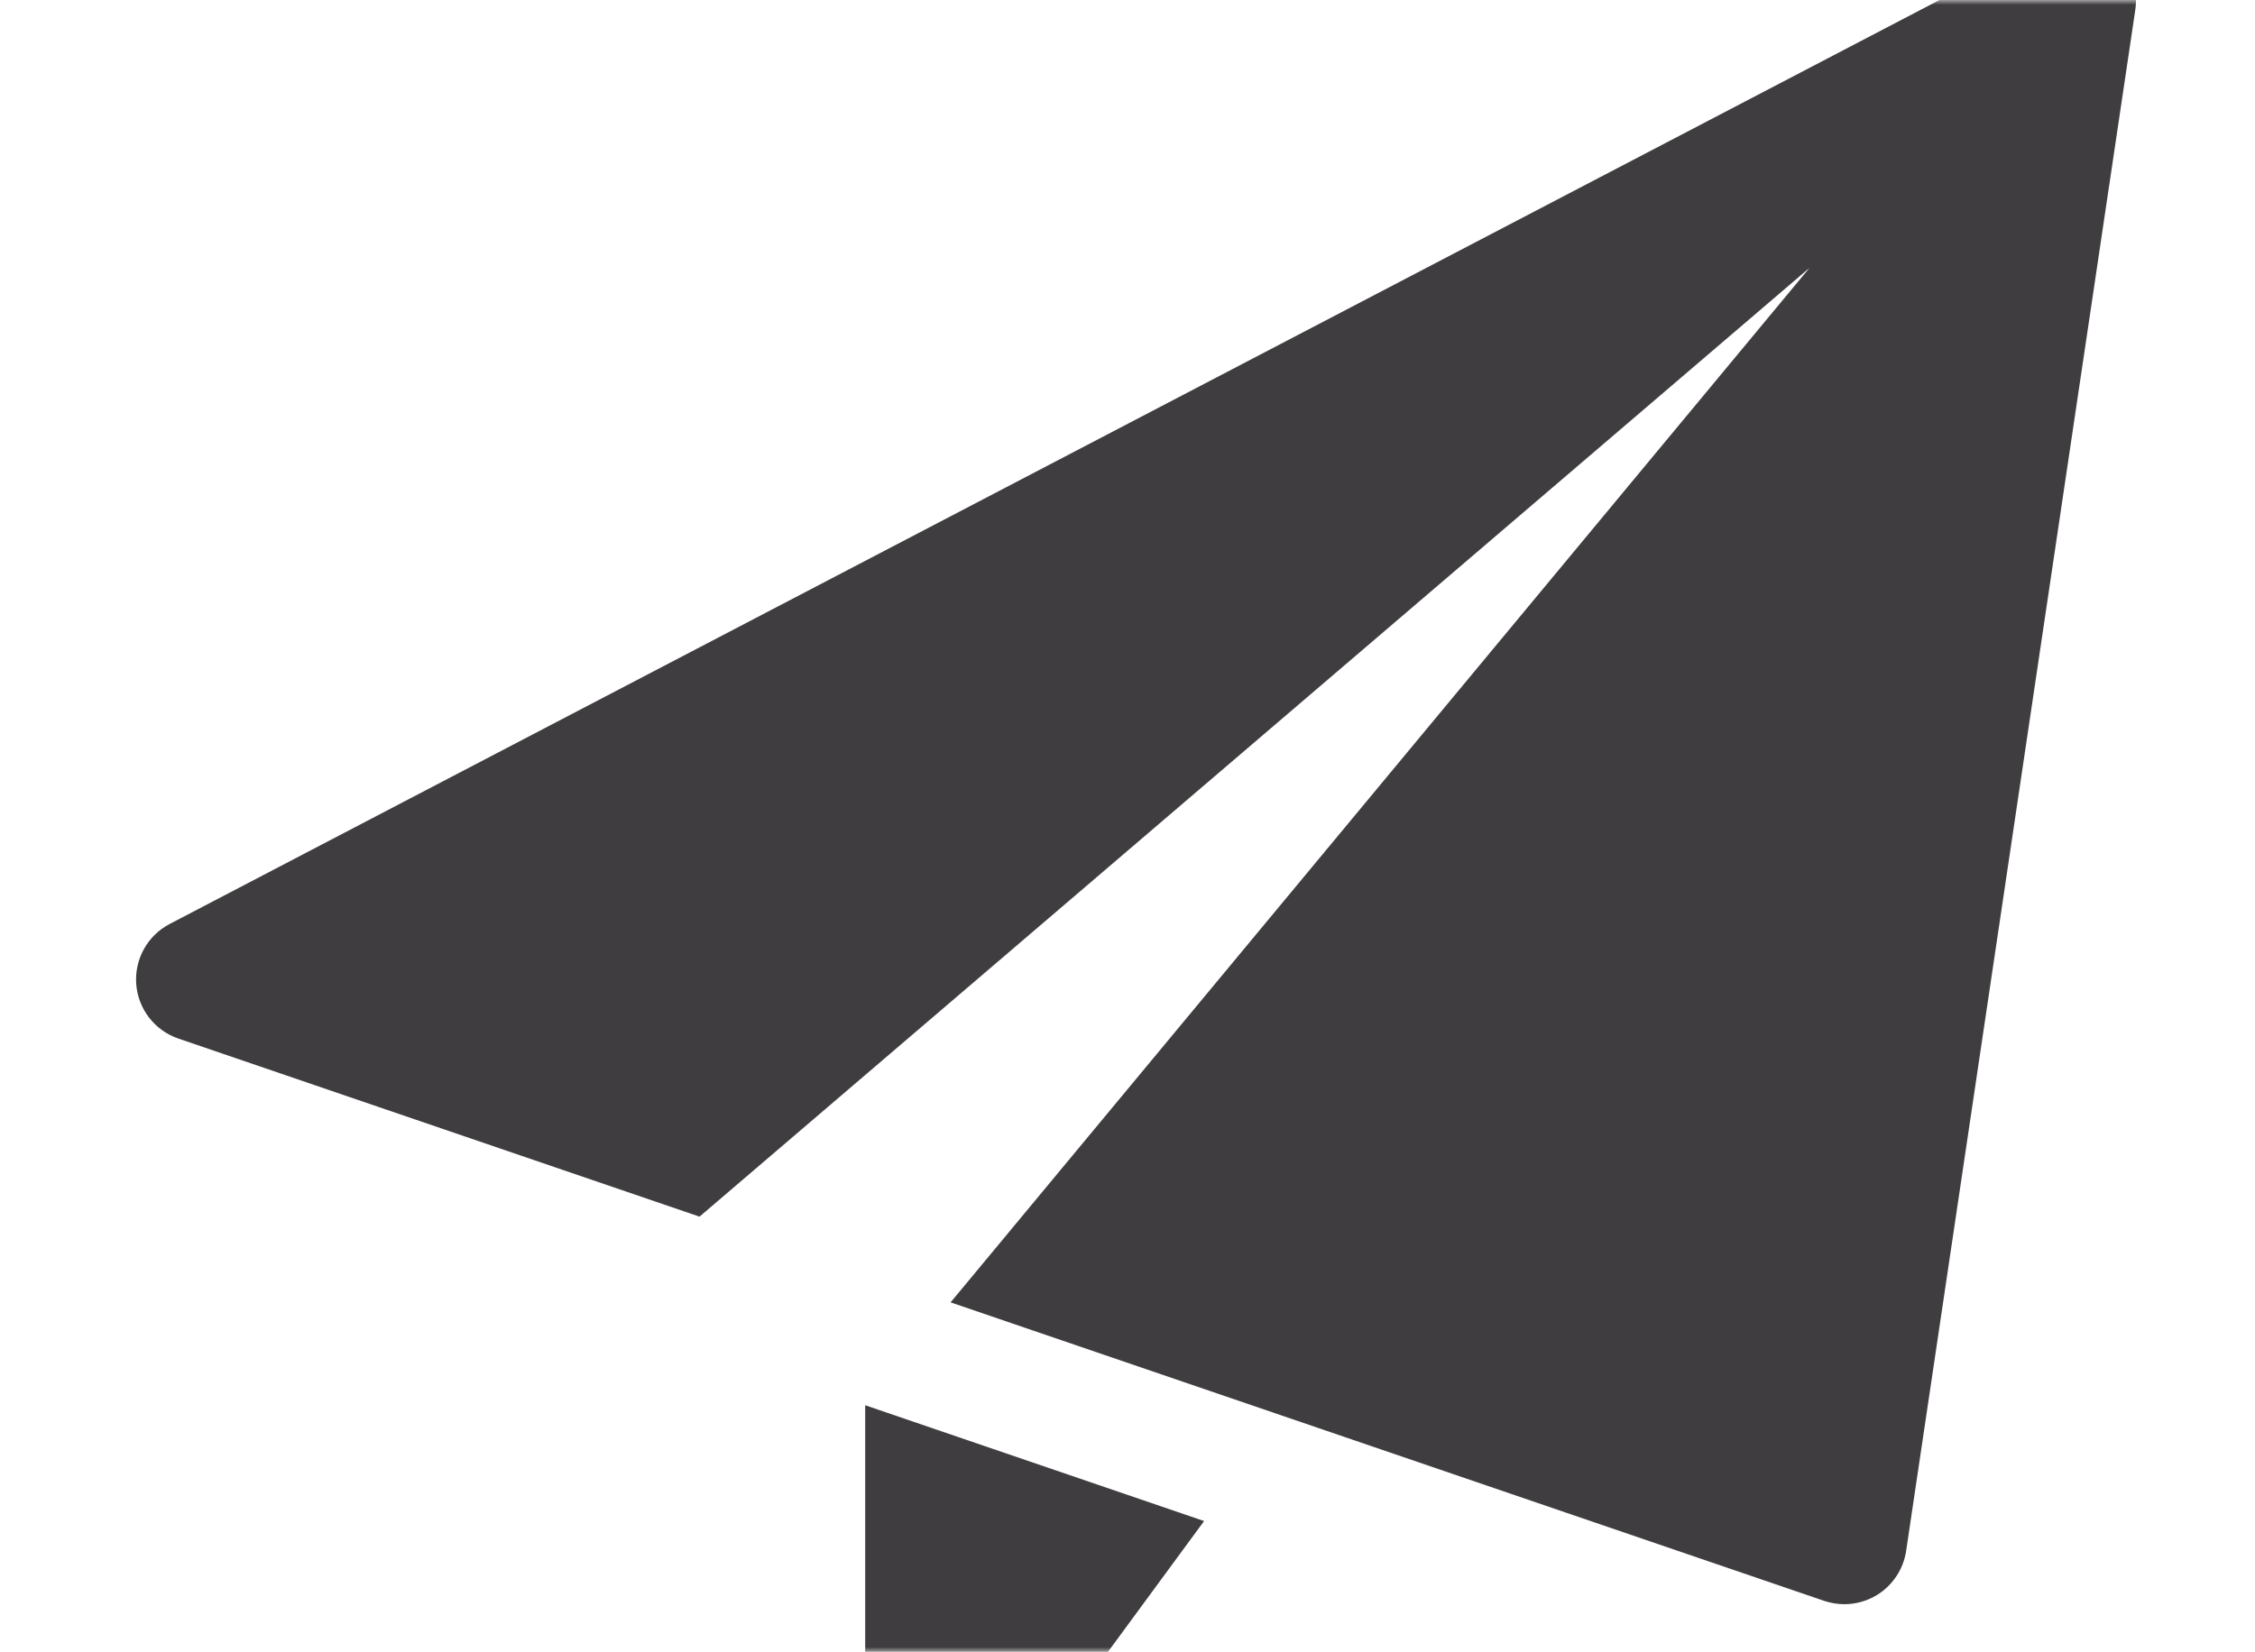 <svg width="232" height="170" viewBox="0 0 232 170" fill="none" xmlns="http://www.w3.org/2000/svg">
<mask id="mask0" mask-type="alpha" maskUnits="userSpaceOnUse" x="0" y="0" width="232" height="170">
<rect width="231.625" height="170" fill="#353435"/>
</mask>
<g mask="url(#mask0)">
<path d="M89.013 144.616V184.378C89.013 187.156 90.796 189.617 93.436 190.491C94.097 190.705 94.774 190.808 95.443 190.808C97.449 190.808 99.386 189.865 100.621 188.185L123.88 156.533L89.013 144.616Z" fill="#3F3D3F"/>
<path d="M217.053 -5.183C215.081 -6.58 212.492 -6.769 210.348 -5.646L17.453 95.089C15.172 96.281 13.826 98.715 14.015 101.279C14.212 103.851 15.918 106.045 18.344 106.877L71.969 125.206L186.172 27.558L97.8 134.028L187.672 164.746C188.341 164.969 189.044 165.089 189.747 165.089C190.913 165.089 192.07 164.771 193.091 164.154C194.72 163.16 195.825 161.488 196.108 159.61L219.685 1.007C220.036 -1.393 219.024 -3.777 217.053 -5.183Z" fill="#3F3D3F"/>
</g>
</svg>
